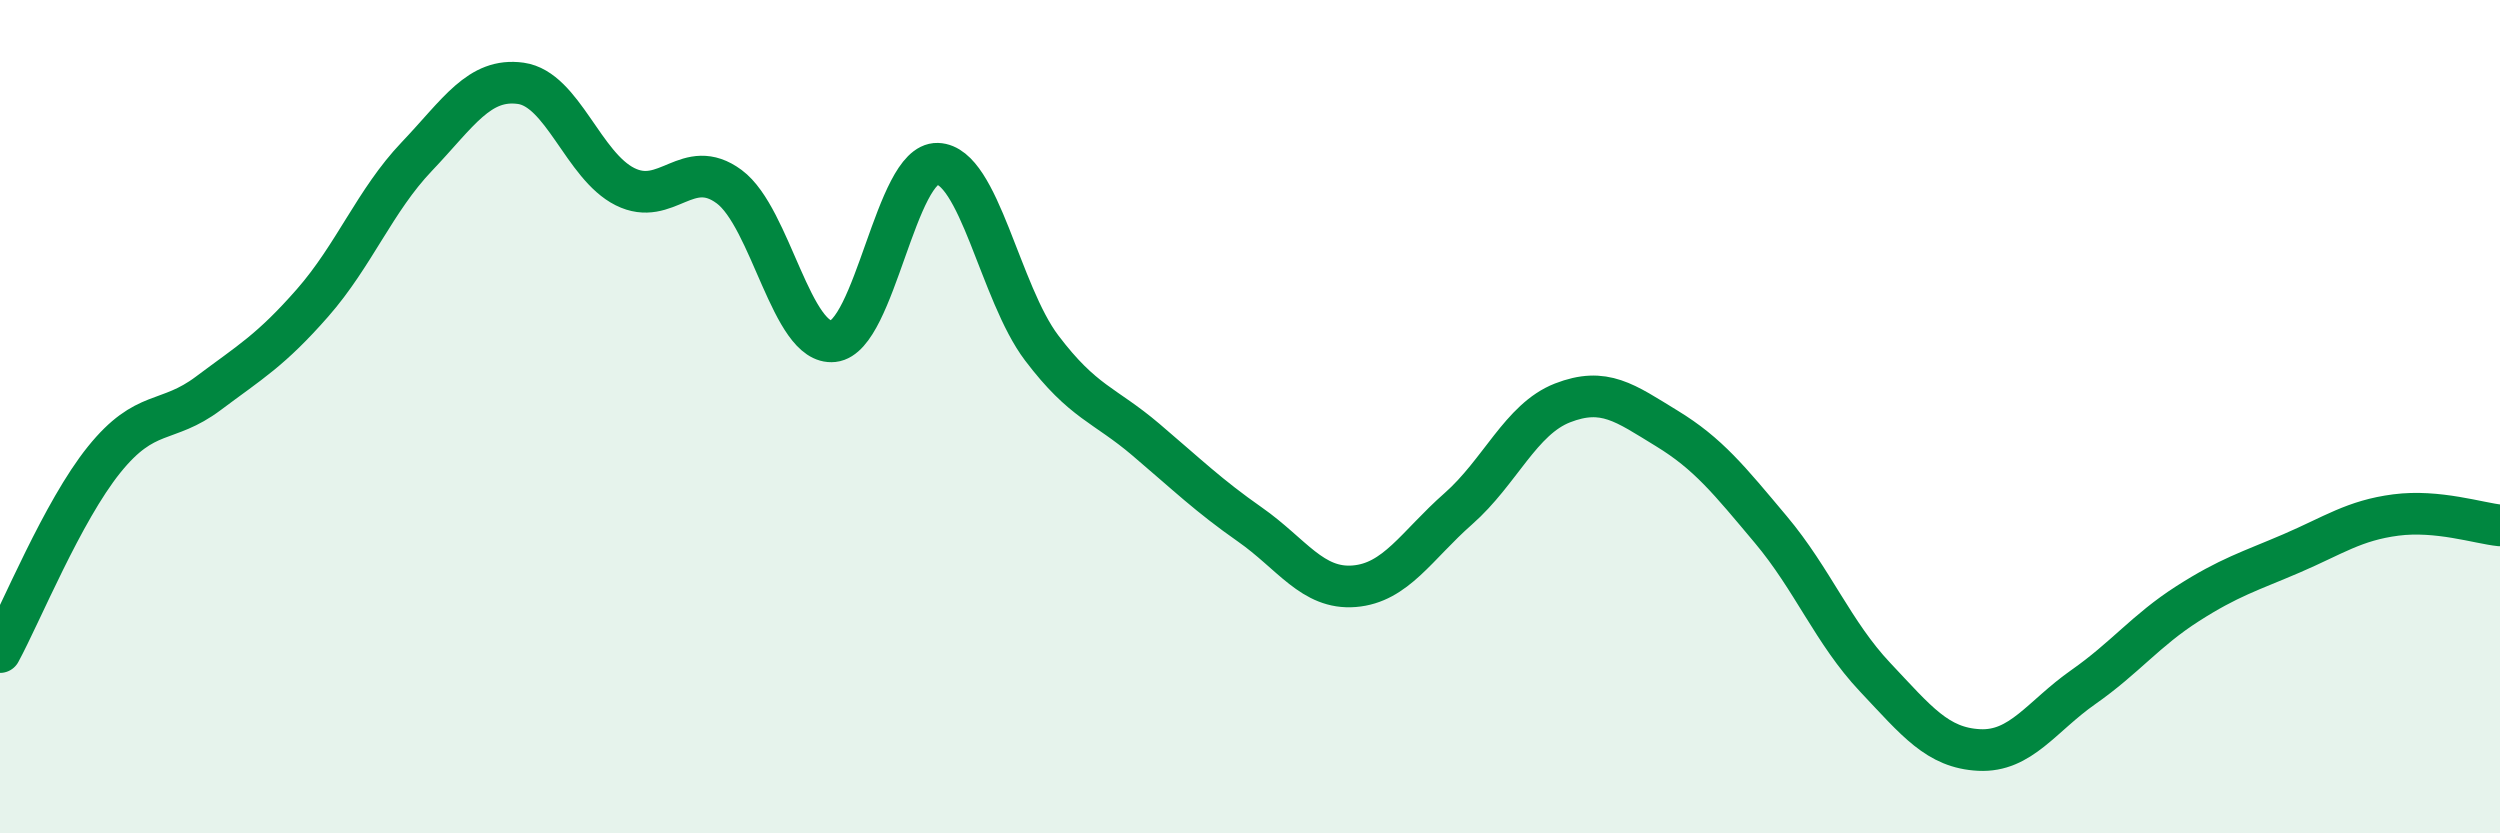 
    <svg width="60" height="20" viewBox="0 0 60 20" xmlns="http://www.w3.org/2000/svg">
      <path
        d="M 0,15.65 C 0.5,14.73 1.5,12.27 2.5,11.03 C 3.5,9.79 4,10.19 5,9.44 C 6,8.69 6.5,8.41 7.5,7.27 C 8.5,6.13 9,4.81 10,3.76 C 11,2.71 11.5,1.86 12.5,2 C 13.5,2.14 14,3.98 15,4.48 C 16,4.98 16.5,3.74 17.5,4.48 C 18.5,5.22 19,8.3 20,8.19 C 21,8.08 21.5,3.9 22.5,3.93 C 23.5,3.96 24,7.03 25,8.35 C 26,9.67 26.5,9.7 27.5,10.55 C 28.5,11.4 29,11.89 30,12.59 C 31,13.29 31.5,14.15 32.5,14.07 C 33.5,13.99 34,13.09 35,12.21 C 36,11.33 36.5,10.06 37.5,9.67 C 38.5,9.28 39,9.67 40,10.28 C 41,10.89 41.5,11.52 42.5,12.71 C 43.5,13.9 44,15.19 45,16.25 C 46,17.31 46.5,17.95 47.5,18 C 48.5,18.05 49,17.19 50,16.49 C 51,15.79 51.5,15.13 52.5,14.49 C 53.5,13.85 54,13.71 55,13.28 C 56,12.85 56.5,12.49 57.5,12.36 C 58.5,12.23 59.5,12.56 60,12.61L60 20L0 20Z"
        fill="#008740"
        opacity="0.1"
        stroke-linecap="round"
        stroke-linejoin="round"
      />
      <path
        d="M 0,15.65 C 0.5,14.73 1.5,12.27 2.5,11.03 C 3.5,9.79 4,10.19 5,9.44 C 6,8.69 6.5,8.41 7.5,7.27 C 8.5,6.13 9,4.81 10,3.76 C 11,2.71 11.5,1.86 12.5,2 C 13.5,2.14 14,3.98 15,4.48 C 16,4.98 16.5,3.74 17.5,4.48 C 18.5,5.22 19,8.3 20,8.19 C 21,8.08 21.5,3.9 22.5,3.93 C 23.5,3.96 24,7.03 25,8.35 C 26,9.67 26.5,9.7 27.5,10.55 C 28.5,11.4 29,11.89 30,12.59 C 31,13.29 31.5,14.15 32.5,14.07 C 33.5,13.99 34,13.09 35,12.21 C 36,11.33 36.5,10.06 37.5,9.67 C 38.5,9.28 39,9.67 40,10.28 C 41,10.89 41.5,11.52 42.5,12.71 C 43.5,13.9 44,15.19 45,16.25 C 46,17.31 46.5,17.95 47.5,18 C 48.5,18.05 49,17.19 50,16.49 C 51,15.79 51.5,15.13 52.5,14.49 C 53.5,13.85 54,13.71 55,13.28 C 56,12.85 56.5,12.49 57.5,12.36 C 58.5,12.23 59.5,12.56 60,12.61"
        stroke="#008740"
        stroke-width="1"
        fill="none"
        stroke-linecap="round"
        stroke-linejoin="round"
      />
    </svg>
  